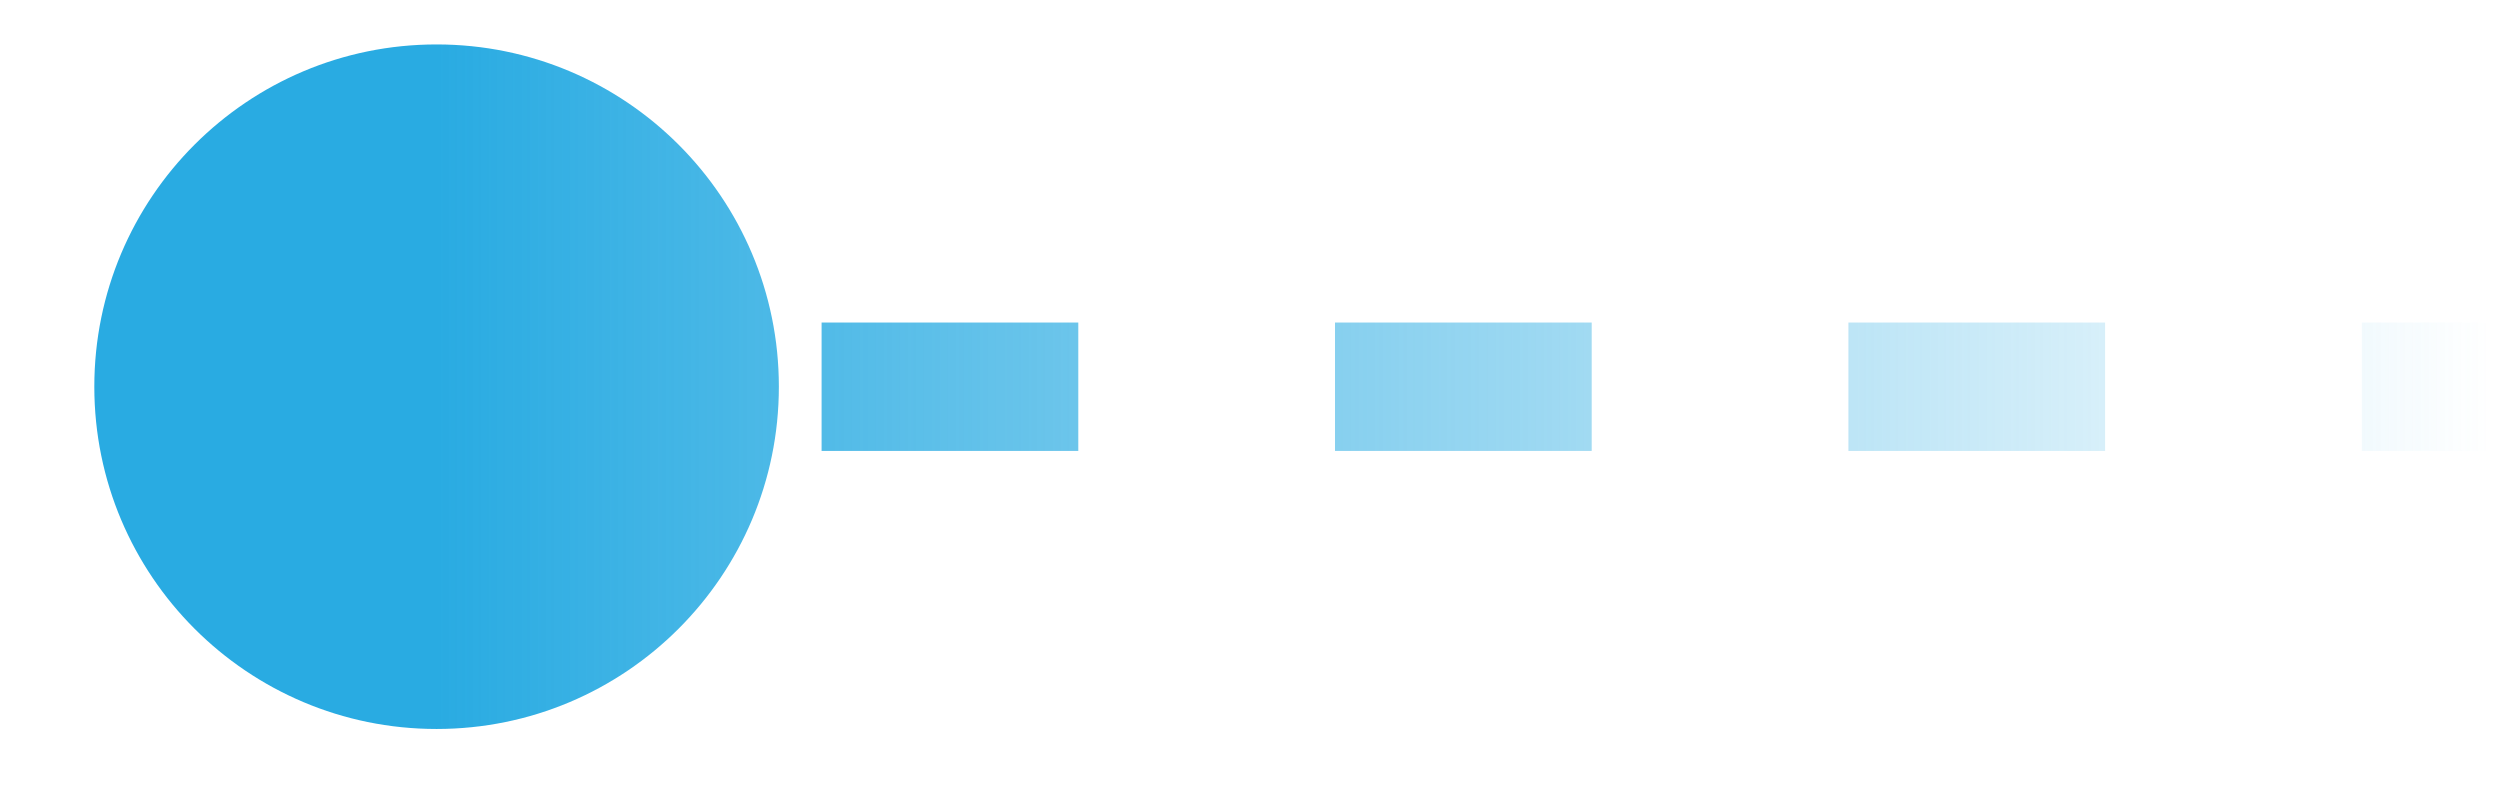 <?xml version="1.0" encoding="UTF-8"?> <svg xmlns="http://www.w3.org/2000/svg" width="22" height="7" viewBox="0 0 22 7" fill="none"> <path d="M0.83 3.403C0.83 5.066 2.178 6.415 3.842 6.415C5.505 6.415 6.854 5.066 6.854 3.403C6.854 1.739 5.505 0.391 3.842 0.391C2.178 0.391 0.83 1.739 0.83 3.403ZM3.842 3.968H4.971V2.838H3.842V3.968ZM7.23 3.968H9.489V2.838H7.23V3.968ZM11.748 3.968H14.007V2.838H11.748V3.968ZM16.266 3.968H18.525V2.838H16.266V3.968ZM20.784 3.968H21.914V2.838H20.784V3.968Z" fill="url(#paint0_linear_94_488)"></path> <defs> <linearGradient id="paint0_linear_94_488" x1="3.842" y1="3.403" x2="21.914" y2="3.403" gradientUnits="userSpaceOnUse"> <stop stop-color="#29ABE2"></stop> <stop offset="1" stop-color="#29ABE2" stop-opacity="0"></stop> </linearGradient> </defs> </svg> 
